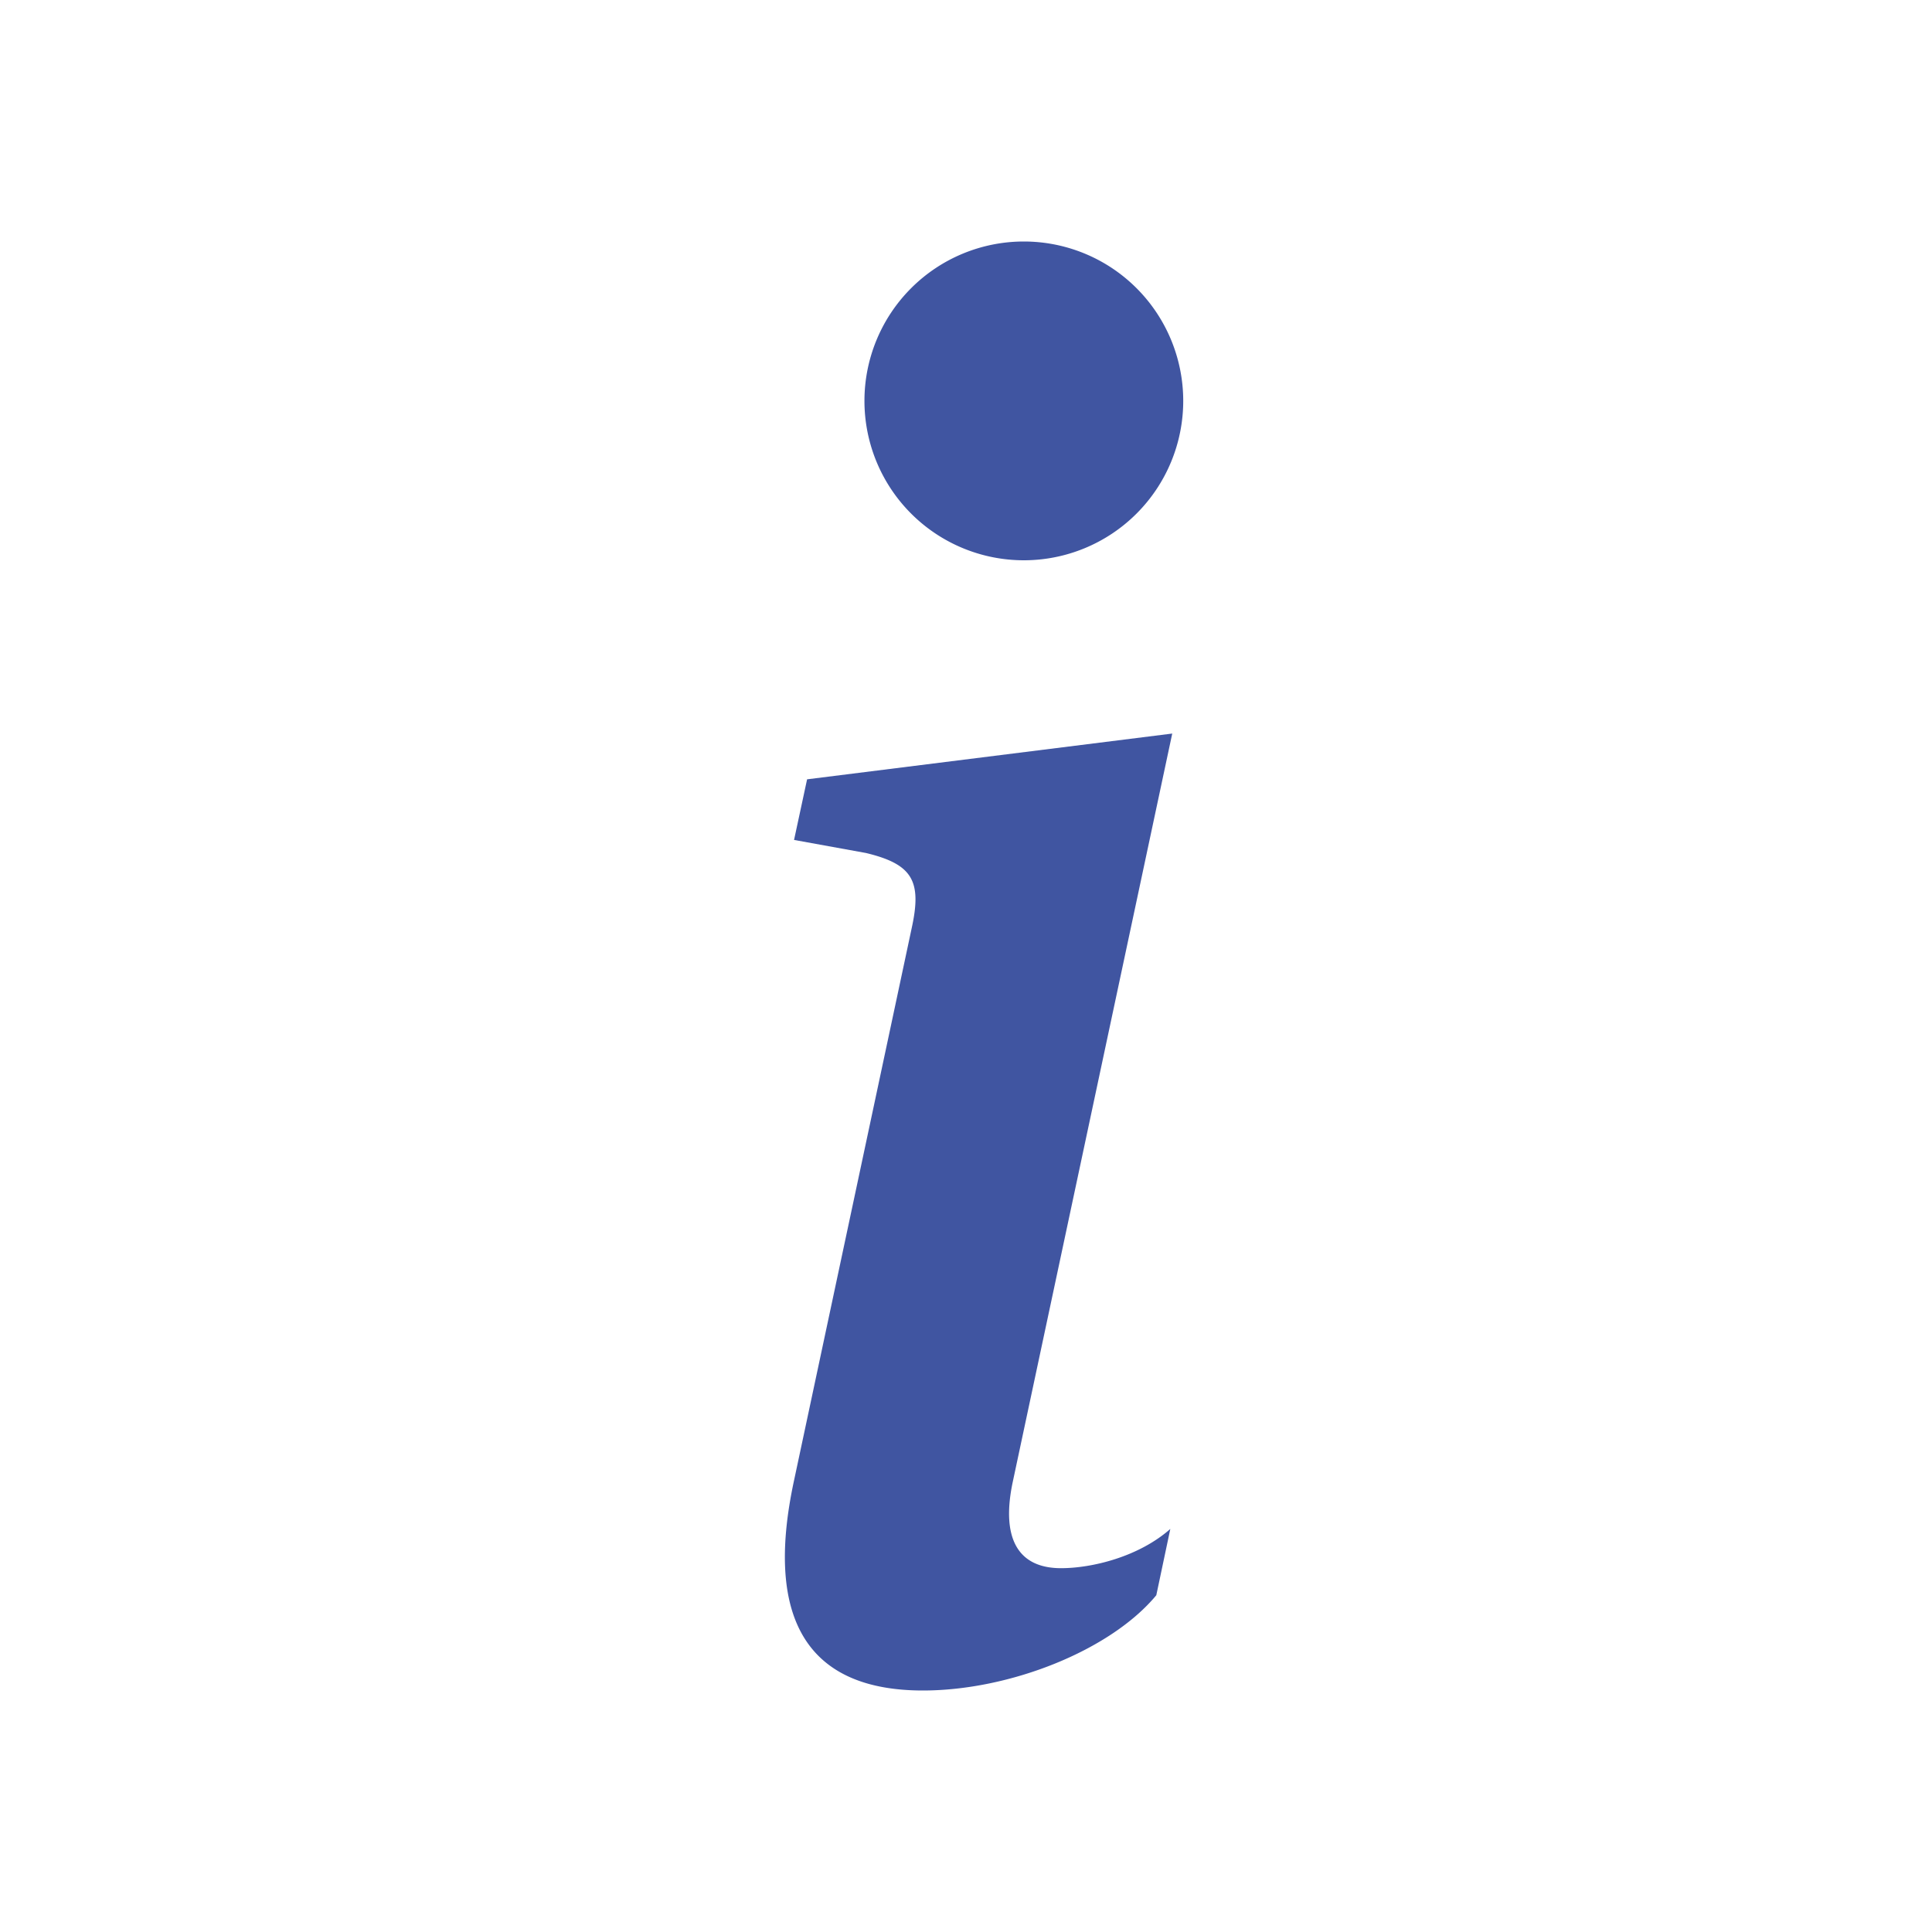 <svg class="bi bi-info-lg" fill="currentColor" height="16" viewBox="0 0 16 16" width="16" xmlns="http://www.w3.org/2000/svg"><path d="m9.708 6.075-3.024.379-.108.502.595.108c.387.093.464.232.38.619l-.975 4.577c-.255 1.183.14 1.74 1.067 1.74.72 0 1.554-.332 1.933-.789l.116-.549c-.263.232-.65.325-.905.325-.363 0-.494-.255-.402-.704l1.323-6.208Zm.091-2.755a1.32 1.32 0 1 1-2.64 0 1.32 1.32 0 0 1 2.64 0Z" fill="#4055a1" opacity="1" original-fill="#333333"></path></svg>